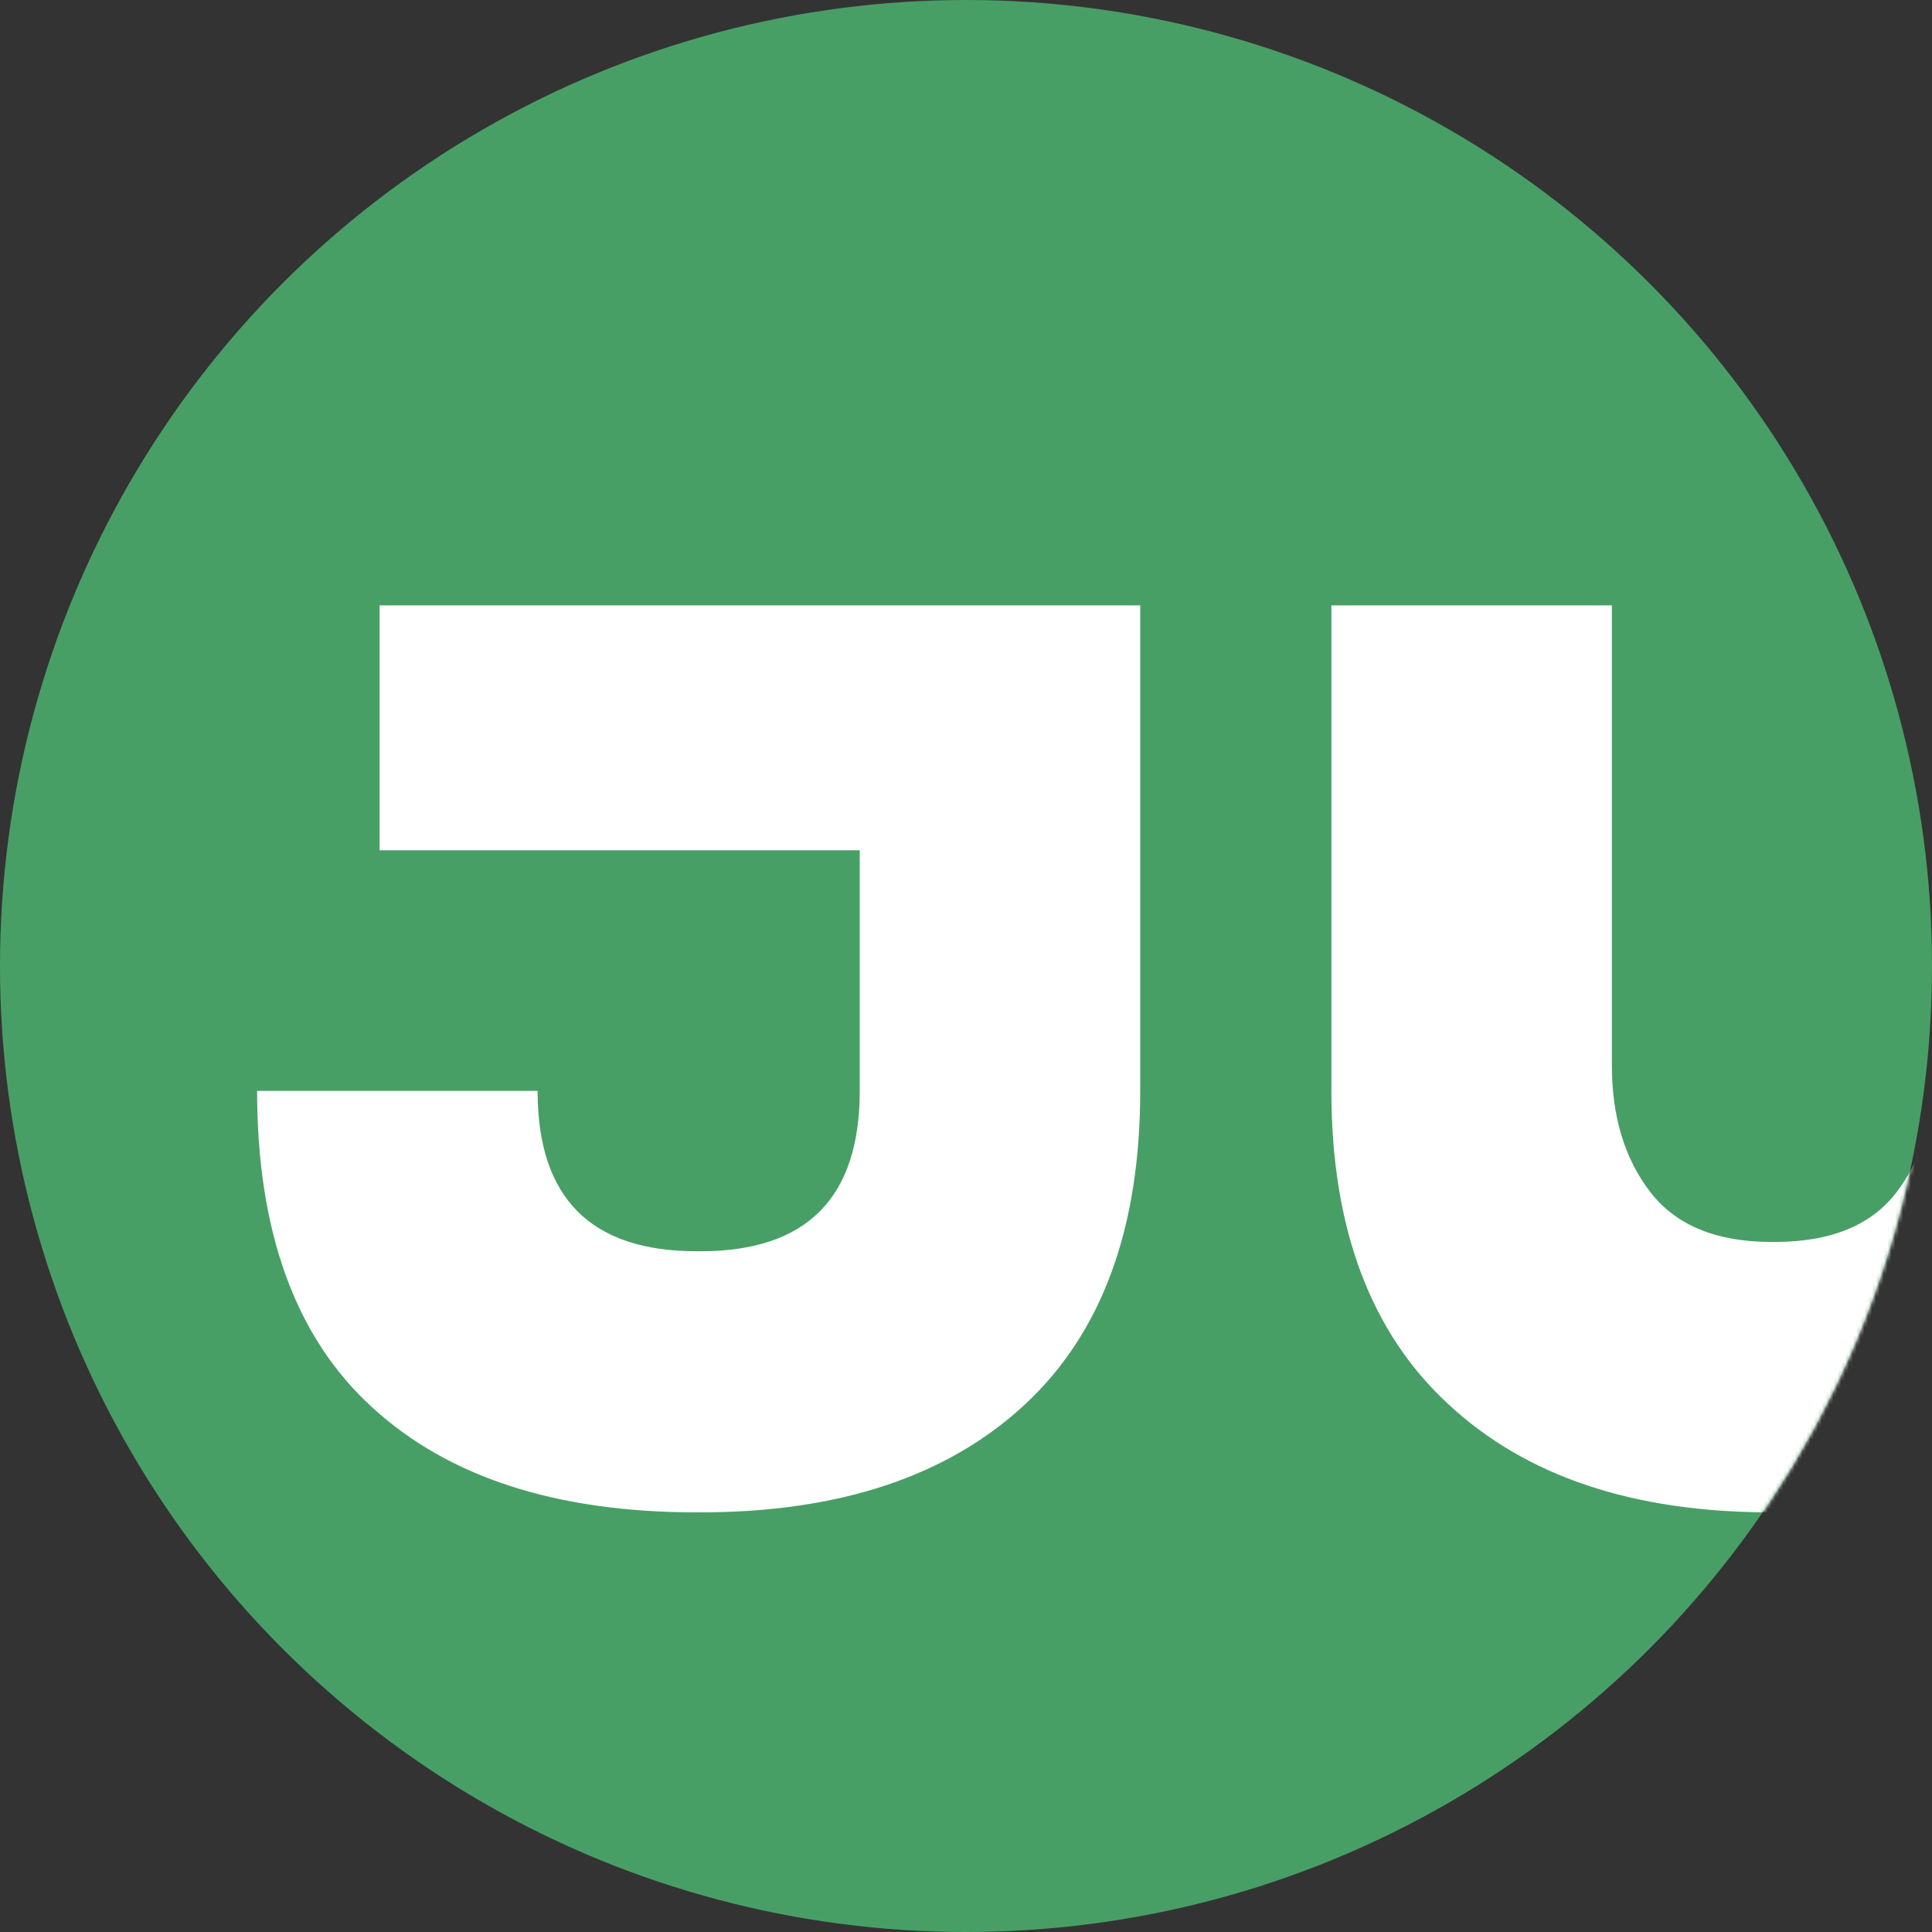 <?xml version="1.0" encoding="UTF-8"?> <svg xmlns="http://www.w3.org/2000/svg" width="500" height="500" viewBox="0 0 500 500" fill="none"><rect x="0" y="0" width="500" height="500" fill="#333333" stroke="none"/> <circle cx="250" cy="250" r="250" fill="#489F66"></circle> <mask id="mask0_53_252" style="mask-type:alpha" maskUnits="userSpaceOnUse" x="0" y="0" width="500" height="500"> <circle cx="250" cy="250" r="250" fill="#489F66"></circle> </mask> <g mask="url(#mask0_53_252)"> <path d="M66.54 282.317H139.128C139.128 309.989 152.808 323.825 180.33 323.825H181.296C208.818 323.825 222.499 309.989 222.499 282.317V220.054H98.247V156.665H295.086V282.317C295.086 318.034 285.108 345.062 265.15 363.564C245.192 382.066 217.187 391.397 181.296 391.397H180.33C144.117 391.397 116.112 382.388 96.315 364.208C76.519 346.189 66.54 318.838 66.54 282.317Z" fill="white"></path> <path d="M344.562 282.317V156.665H417.149V275.721C417.149 289.074 420.529 300.014 427.128 308.541C433.727 317.068 444.189 321.412 458.352 321.412H459.318C473.642 321.412 484.104 317.229 490.703 308.702C497.302 300.175 500.521 289.235 500.521 275.721V156.665H573.108V282.317C573.108 317.551 563.129 344.58 543.011 363.242C522.892 382.066 495.048 391.397 459.318 391.397H458.352C422.622 391.397 394.778 382.066 374.659 363.242C354.541 344.58 344.562 317.551 344.562 282.317Z" fill="white"></path> <path d="M693.723 387.375H622.423V156.665H693.723L783.049 275.077V156.665H854.188V387.375H783.049L693.723 266.068V387.375Z" fill="white"></path> <path d="M913.481 334.444C902.376 316.264 896.904 295.349 896.904 272.02C896.904 248.692 902.376 227.938 913.159 209.758C923.943 191.578 938.911 177.581 958.064 167.606C977.217 157.792 999.106 152.804 1023.57 152.804H1024.54C1058.66 152.804 1087.14 162.136 1110.16 180.959C1133.18 199.783 1146.37 224.881 1150.07 255.932H1074.91C1071.53 245.474 1065.26 236.947 1056.4 230.351C1047.39 223.755 1036.77 220.376 1024.54 220.376H1023.57C1007.96 220.376 995.404 225.203 985.586 234.856C975.768 244.67 970.779 257.058 970.779 272.02C970.779 287.304 975.607 299.693 985.425 309.346C995.243 318.999 1007.96 323.825 1023.57 323.825H1024.54C1036.77 323.825 1047.39 320.447 1056.4 313.851C1065.26 307.254 1071.53 298.727 1074.91 288.27H1150.07C1146.37 319.321 1133.18 344.258 1110.16 363.082C1087.14 381.905 1058.66 391.397 1024.54 391.397H1023.57C999.588 391.397 978.021 386.41 958.869 376.596C939.716 366.782 924.587 352.624 913.481 334.444Z" fill="white"></path> <path d="M1259.91 220.376H1182.97V156.665H1409.1V220.376H1332.33V387.375H1259.91V220.376Z" fill="white"></path> <path d="M1488.36 387.375H1415.77V319.16H1488.36V387.375Z" fill="white"></path> </g> </svg> 
